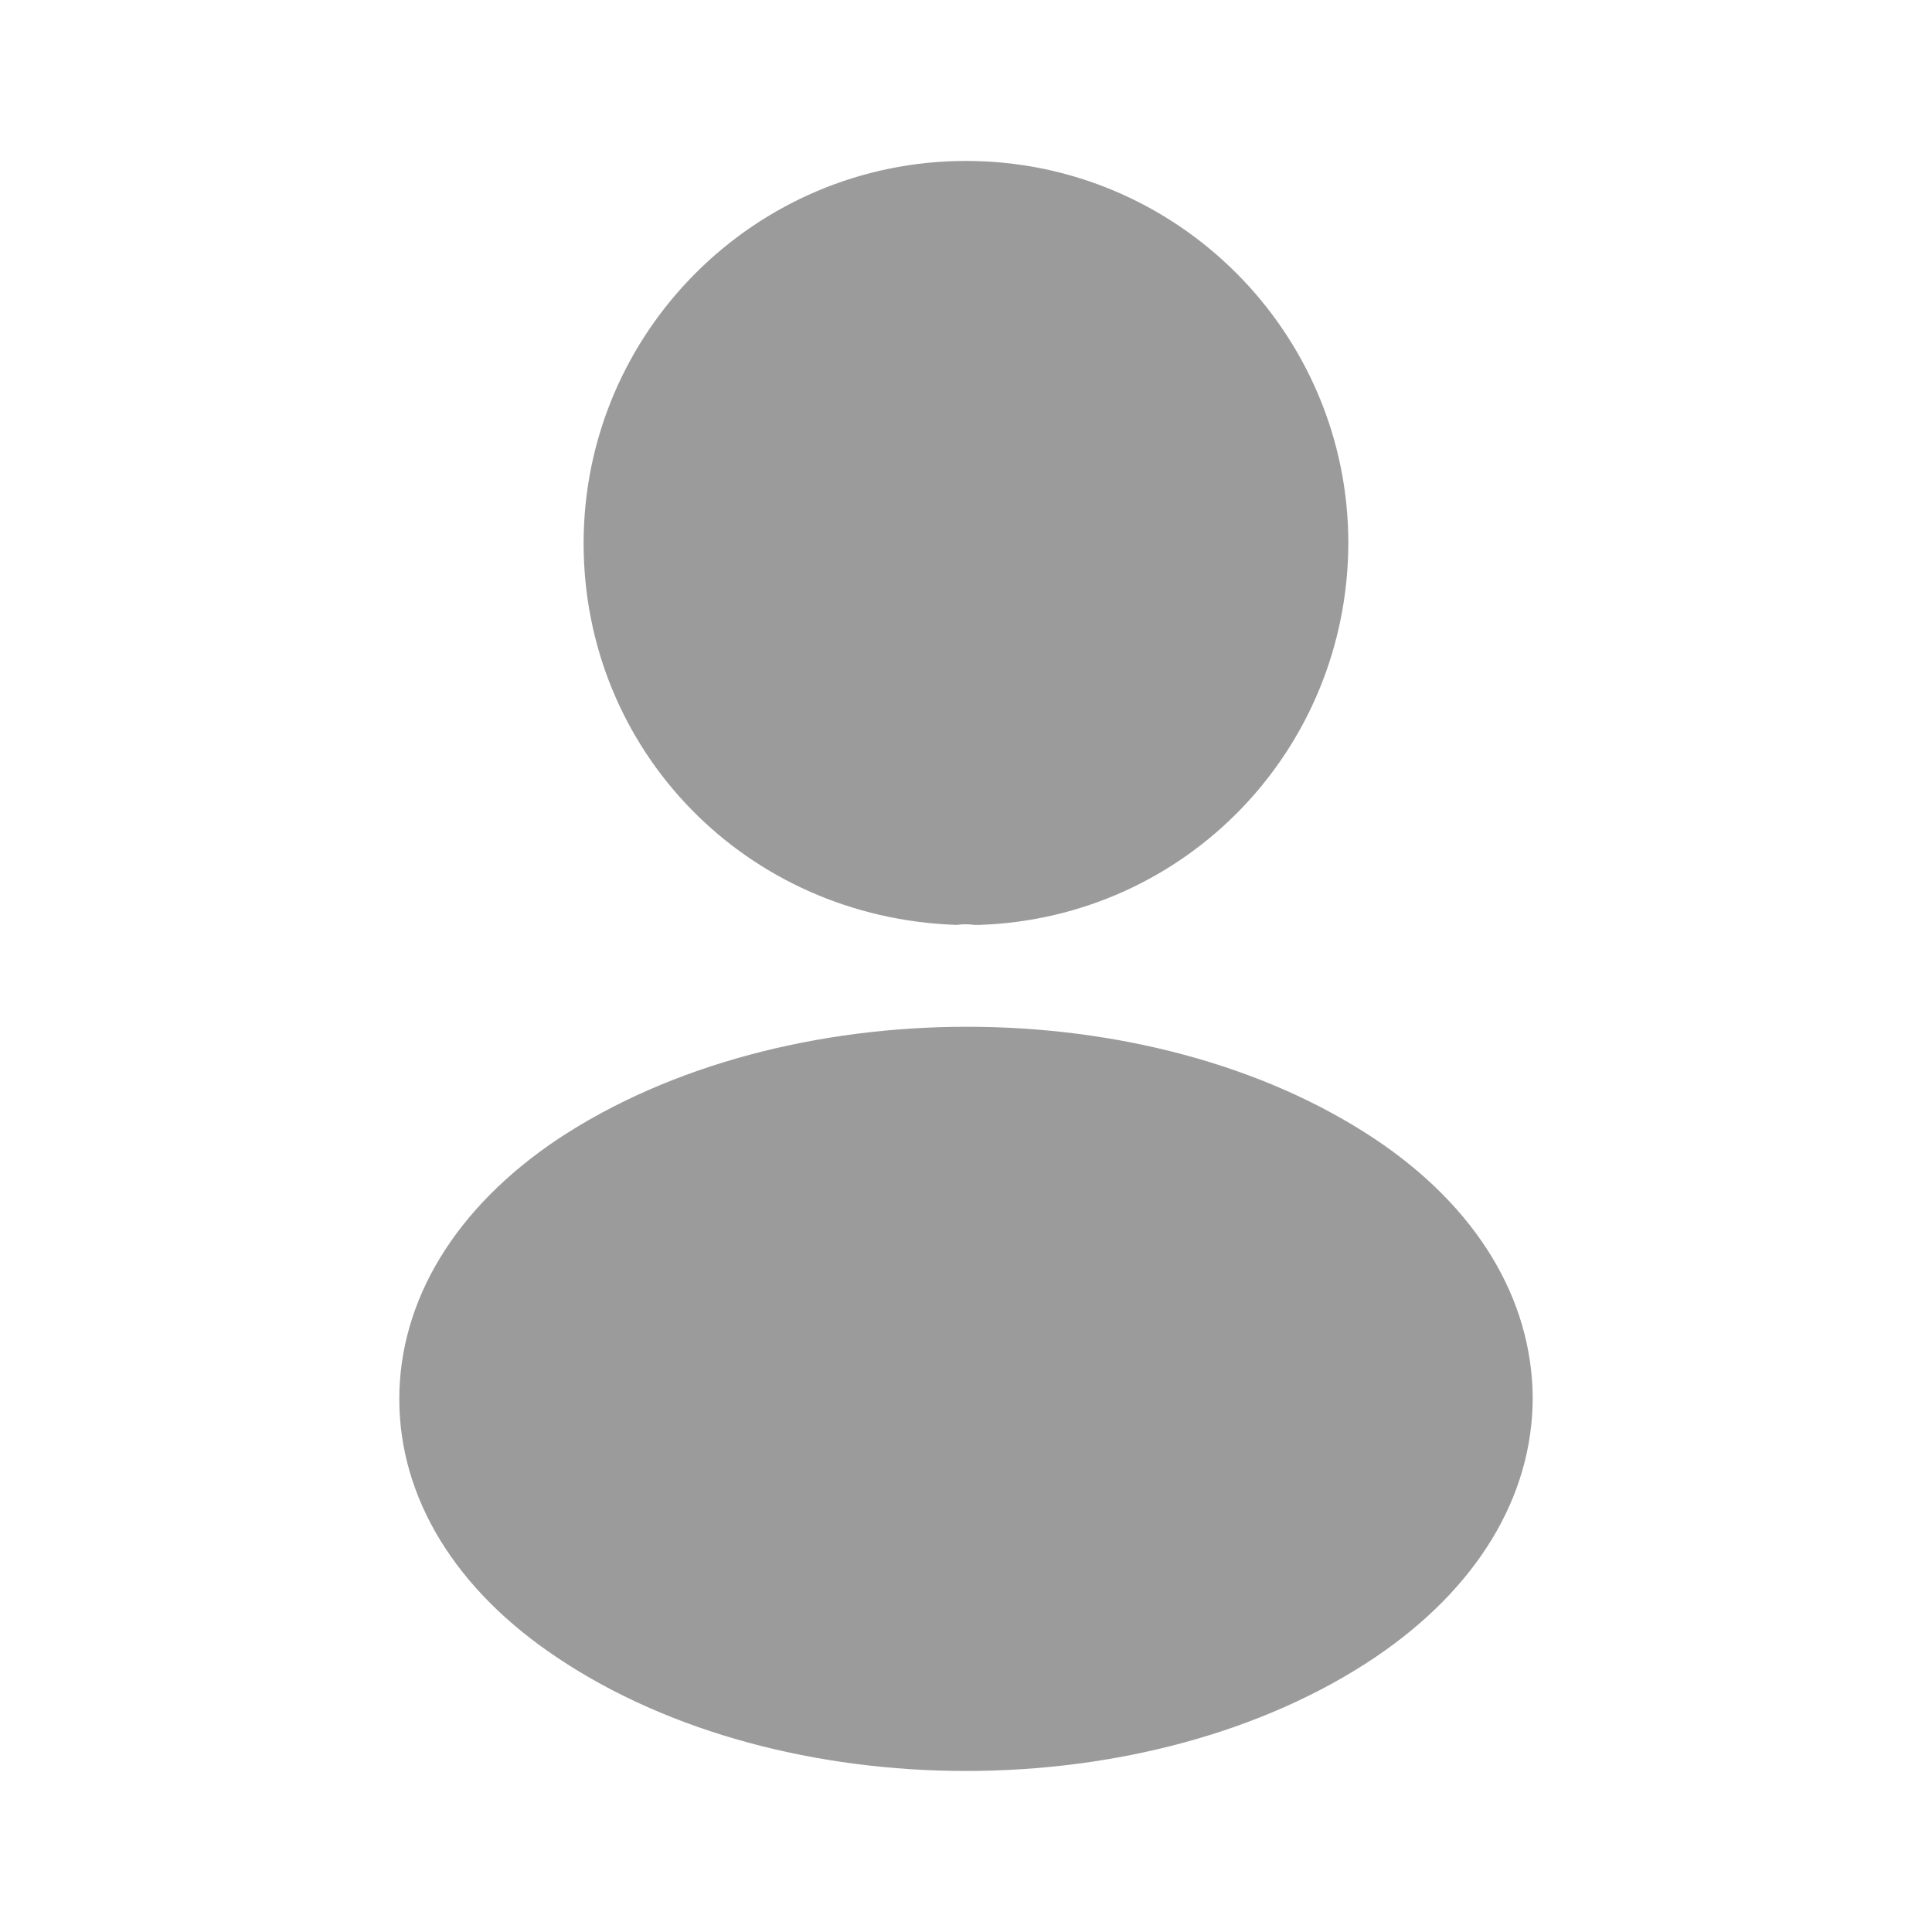 <svg width="40" height="40" viewBox="0 0 40 40" fill="none" xmlns="http://www.w3.org/2000/svg">
<path d="M20 3.332C15.633 3.332 12.083 6.882 12.083 11.249C12.083 15.532 15.433 18.999 19.8 19.149C19.933 19.132 20.066 19.132 20.166 19.149C20.2 19.149 20.216 19.149 20.25 19.149C20.266 19.149 20.266 19.149 20.283 19.149C24.55 18.999 27.9 15.532 27.916 11.249C27.916 6.882 24.366 3.332 20 3.332Z" fill="#9B9B9B"/>
<path d="M28.467 23.583C23.817 20.483 16.233 20.483 11.55 23.583C9.433 25 8.267 26.916 8.267 28.966C8.267 31.016 9.433 32.916 11.533 34.316C13.867 35.883 16.933 36.666 20 36.666C23.067 36.666 26.133 35.883 28.467 34.316C30.567 32.9 31.733 31 31.733 28.933C31.717 26.883 30.567 24.983 28.467 23.583Z" fill="#9B9B9B"/>
</svg>
